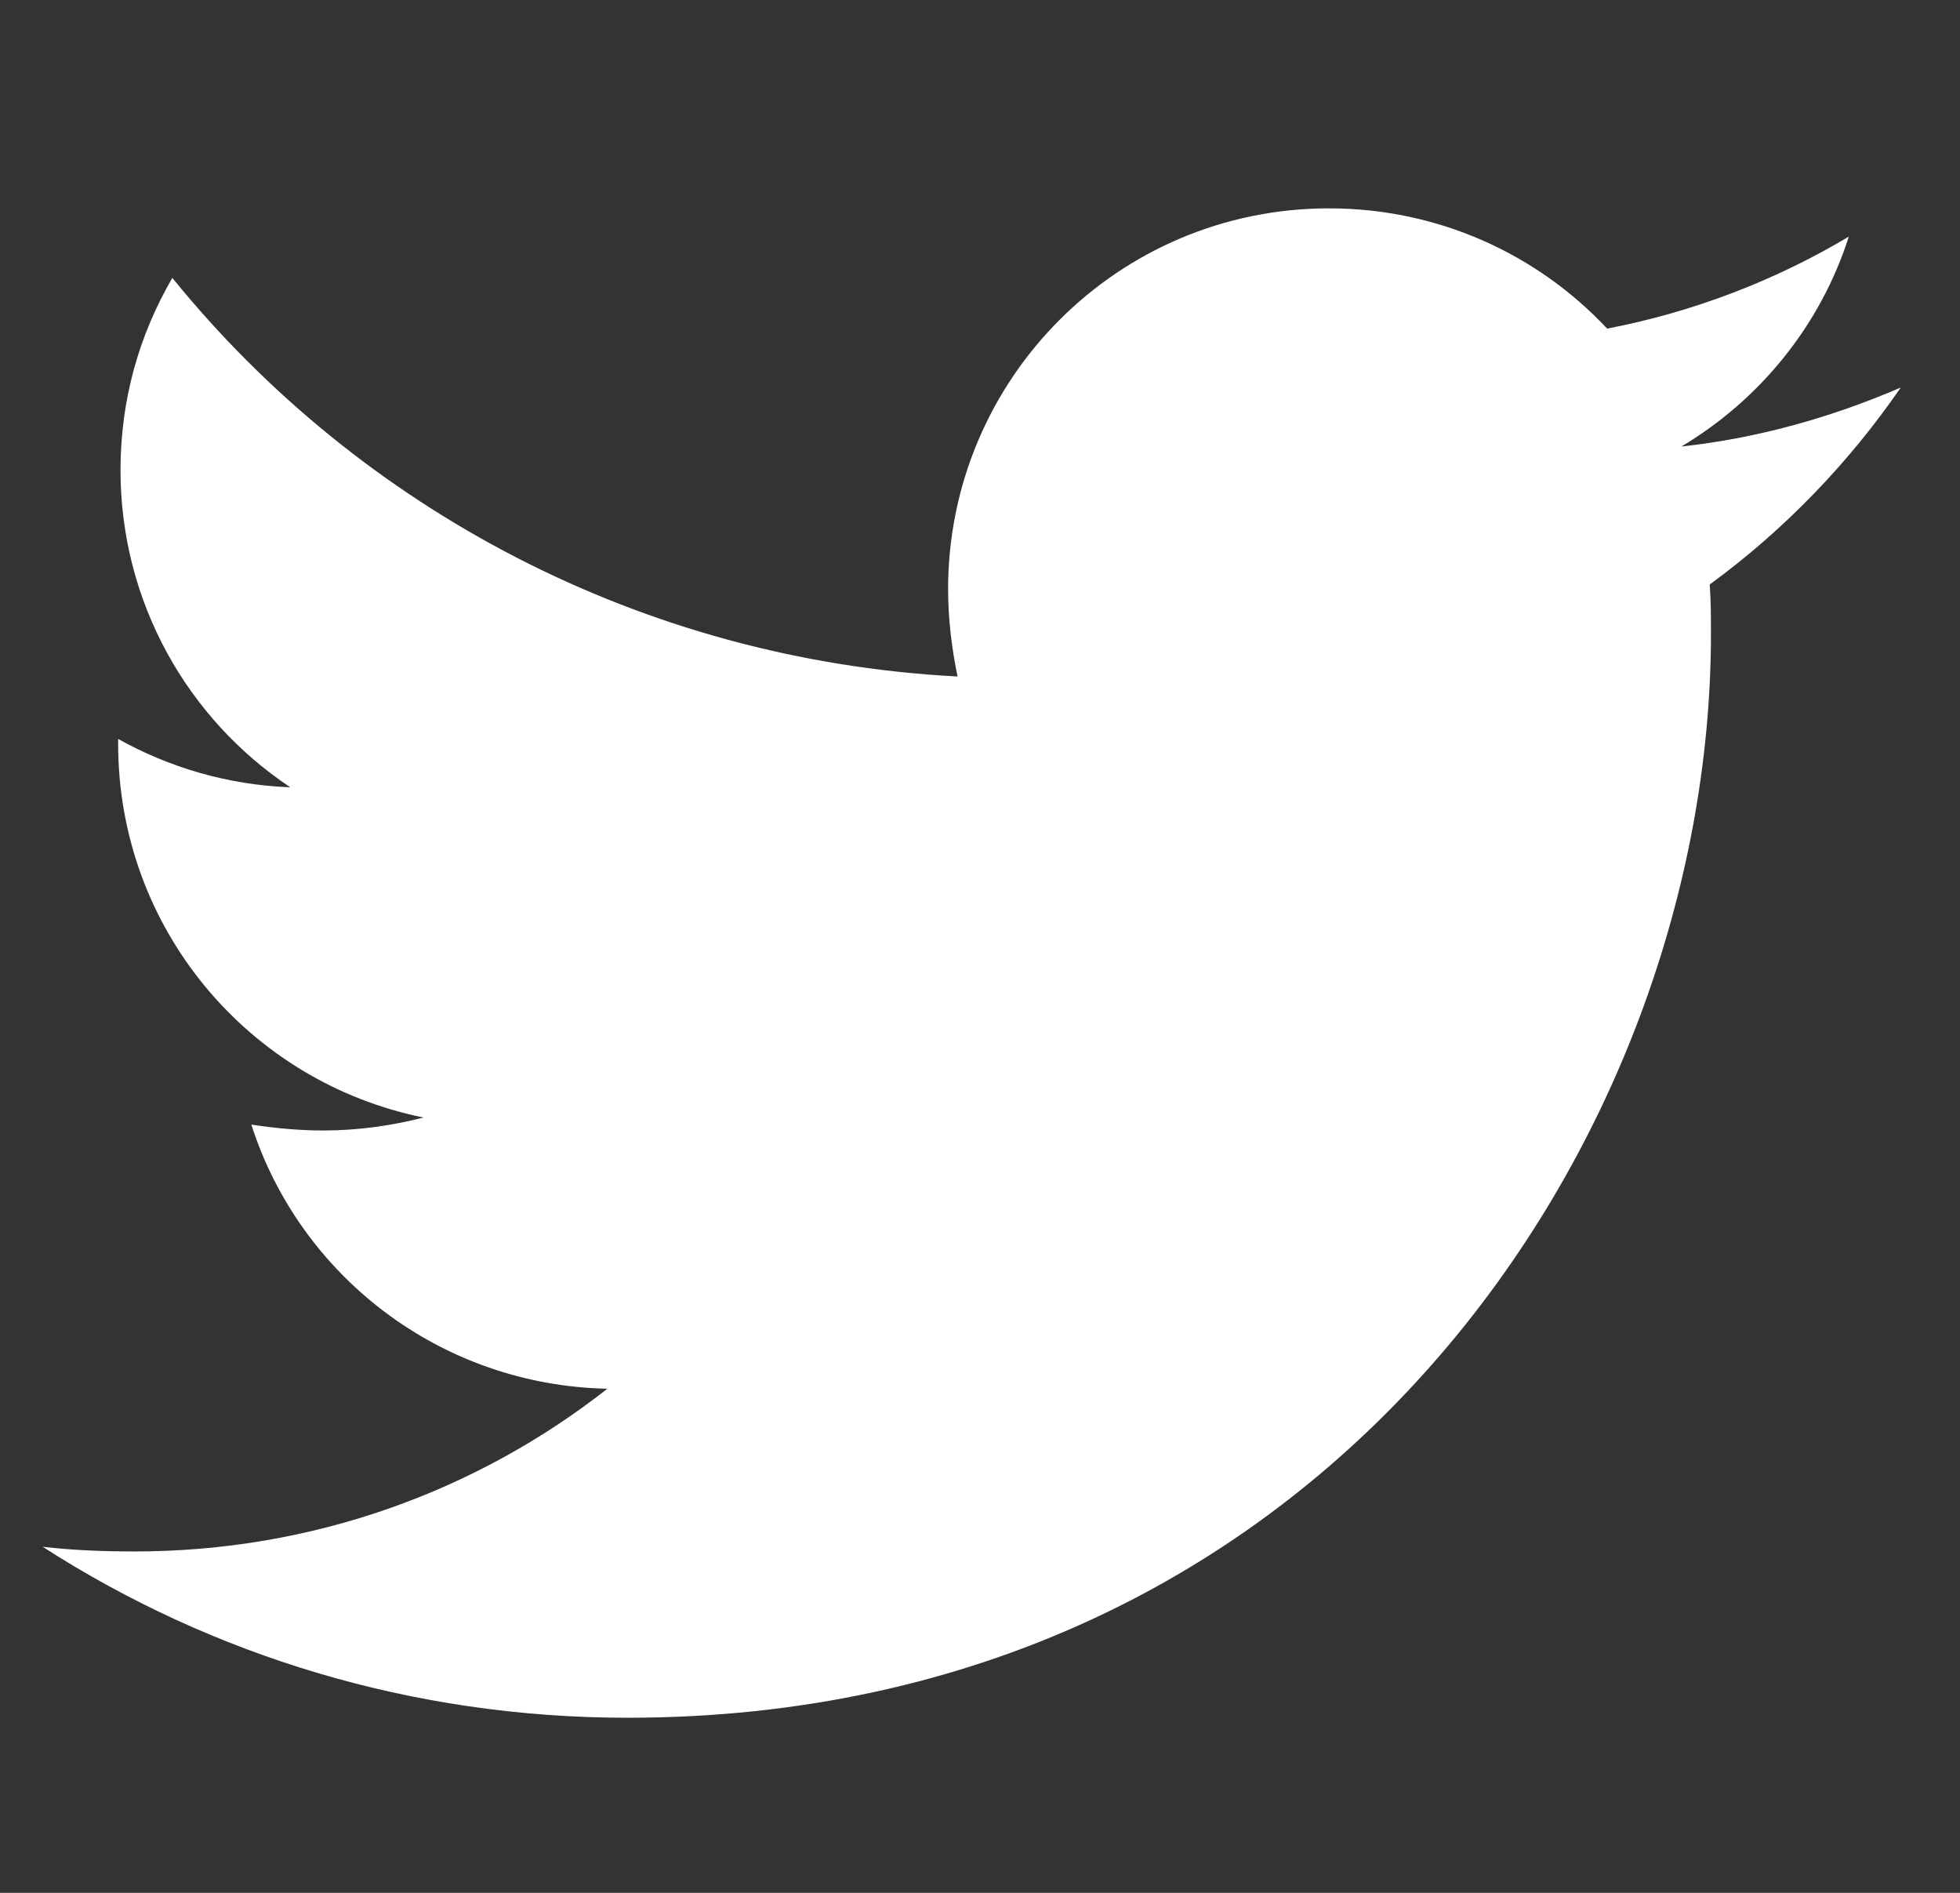 <svg width="29" height="28" viewBox="0 0 29 28" fill="none" xmlns="http://www.w3.org/2000/svg">
<rect x="0" y="0" width="29" height="28" fill="#333333" stroke="none"/>
<g clip-path="url(#clip0_2086_5696)">
<path d="M25.297 8.646C25.315 8.89 25.315 9.135 25.315 9.379C25.315 16.827 19.645 25.41 9.284 25.41C6.091 25.41 3.126 24.485 0.631 22.881C1.085 22.933 1.521 22.95 1.992 22.95C4.626 22.95 7.051 22.061 8.987 20.543C6.51 20.491 4.434 18.868 3.719 16.636C4.068 16.688 4.417 16.723 4.783 16.723C5.289 16.723 5.795 16.653 6.266 16.531C3.684 16.008 1.748 13.74 1.748 11.001V10.931C2.498 11.35 3.37 11.612 4.295 11.646C2.777 10.635 1.783 8.908 1.783 6.954C1.783 5.907 2.062 4.948 2.55 4.111C5.324 7.53 9.493 9.763 14.168 10.007C14.081 9.588 14.028 9.152 14.028 8.716C14.028 5.611 16.54 3.082 19.663 3.082C21.285 3.082 22.75 3.762 23.779 4.861C25.053 4.617 26.274 4.146 27.355 3.5C26.937 4.809 26.047 5.907 24.878 6.605C26.012 6.483 27.111 6.169 28.123 5.733C27.355 6.849 26.396 7.844 25.297 8.646Z" fill="white"/>
</g>
<defs>
<clipPath id="clip0_2086_5696">
<rect width="27.492" height="27.492" fill="white" transform="translate(0.631 0.5)"/>
</clipPath>
</defs>
</svg>
